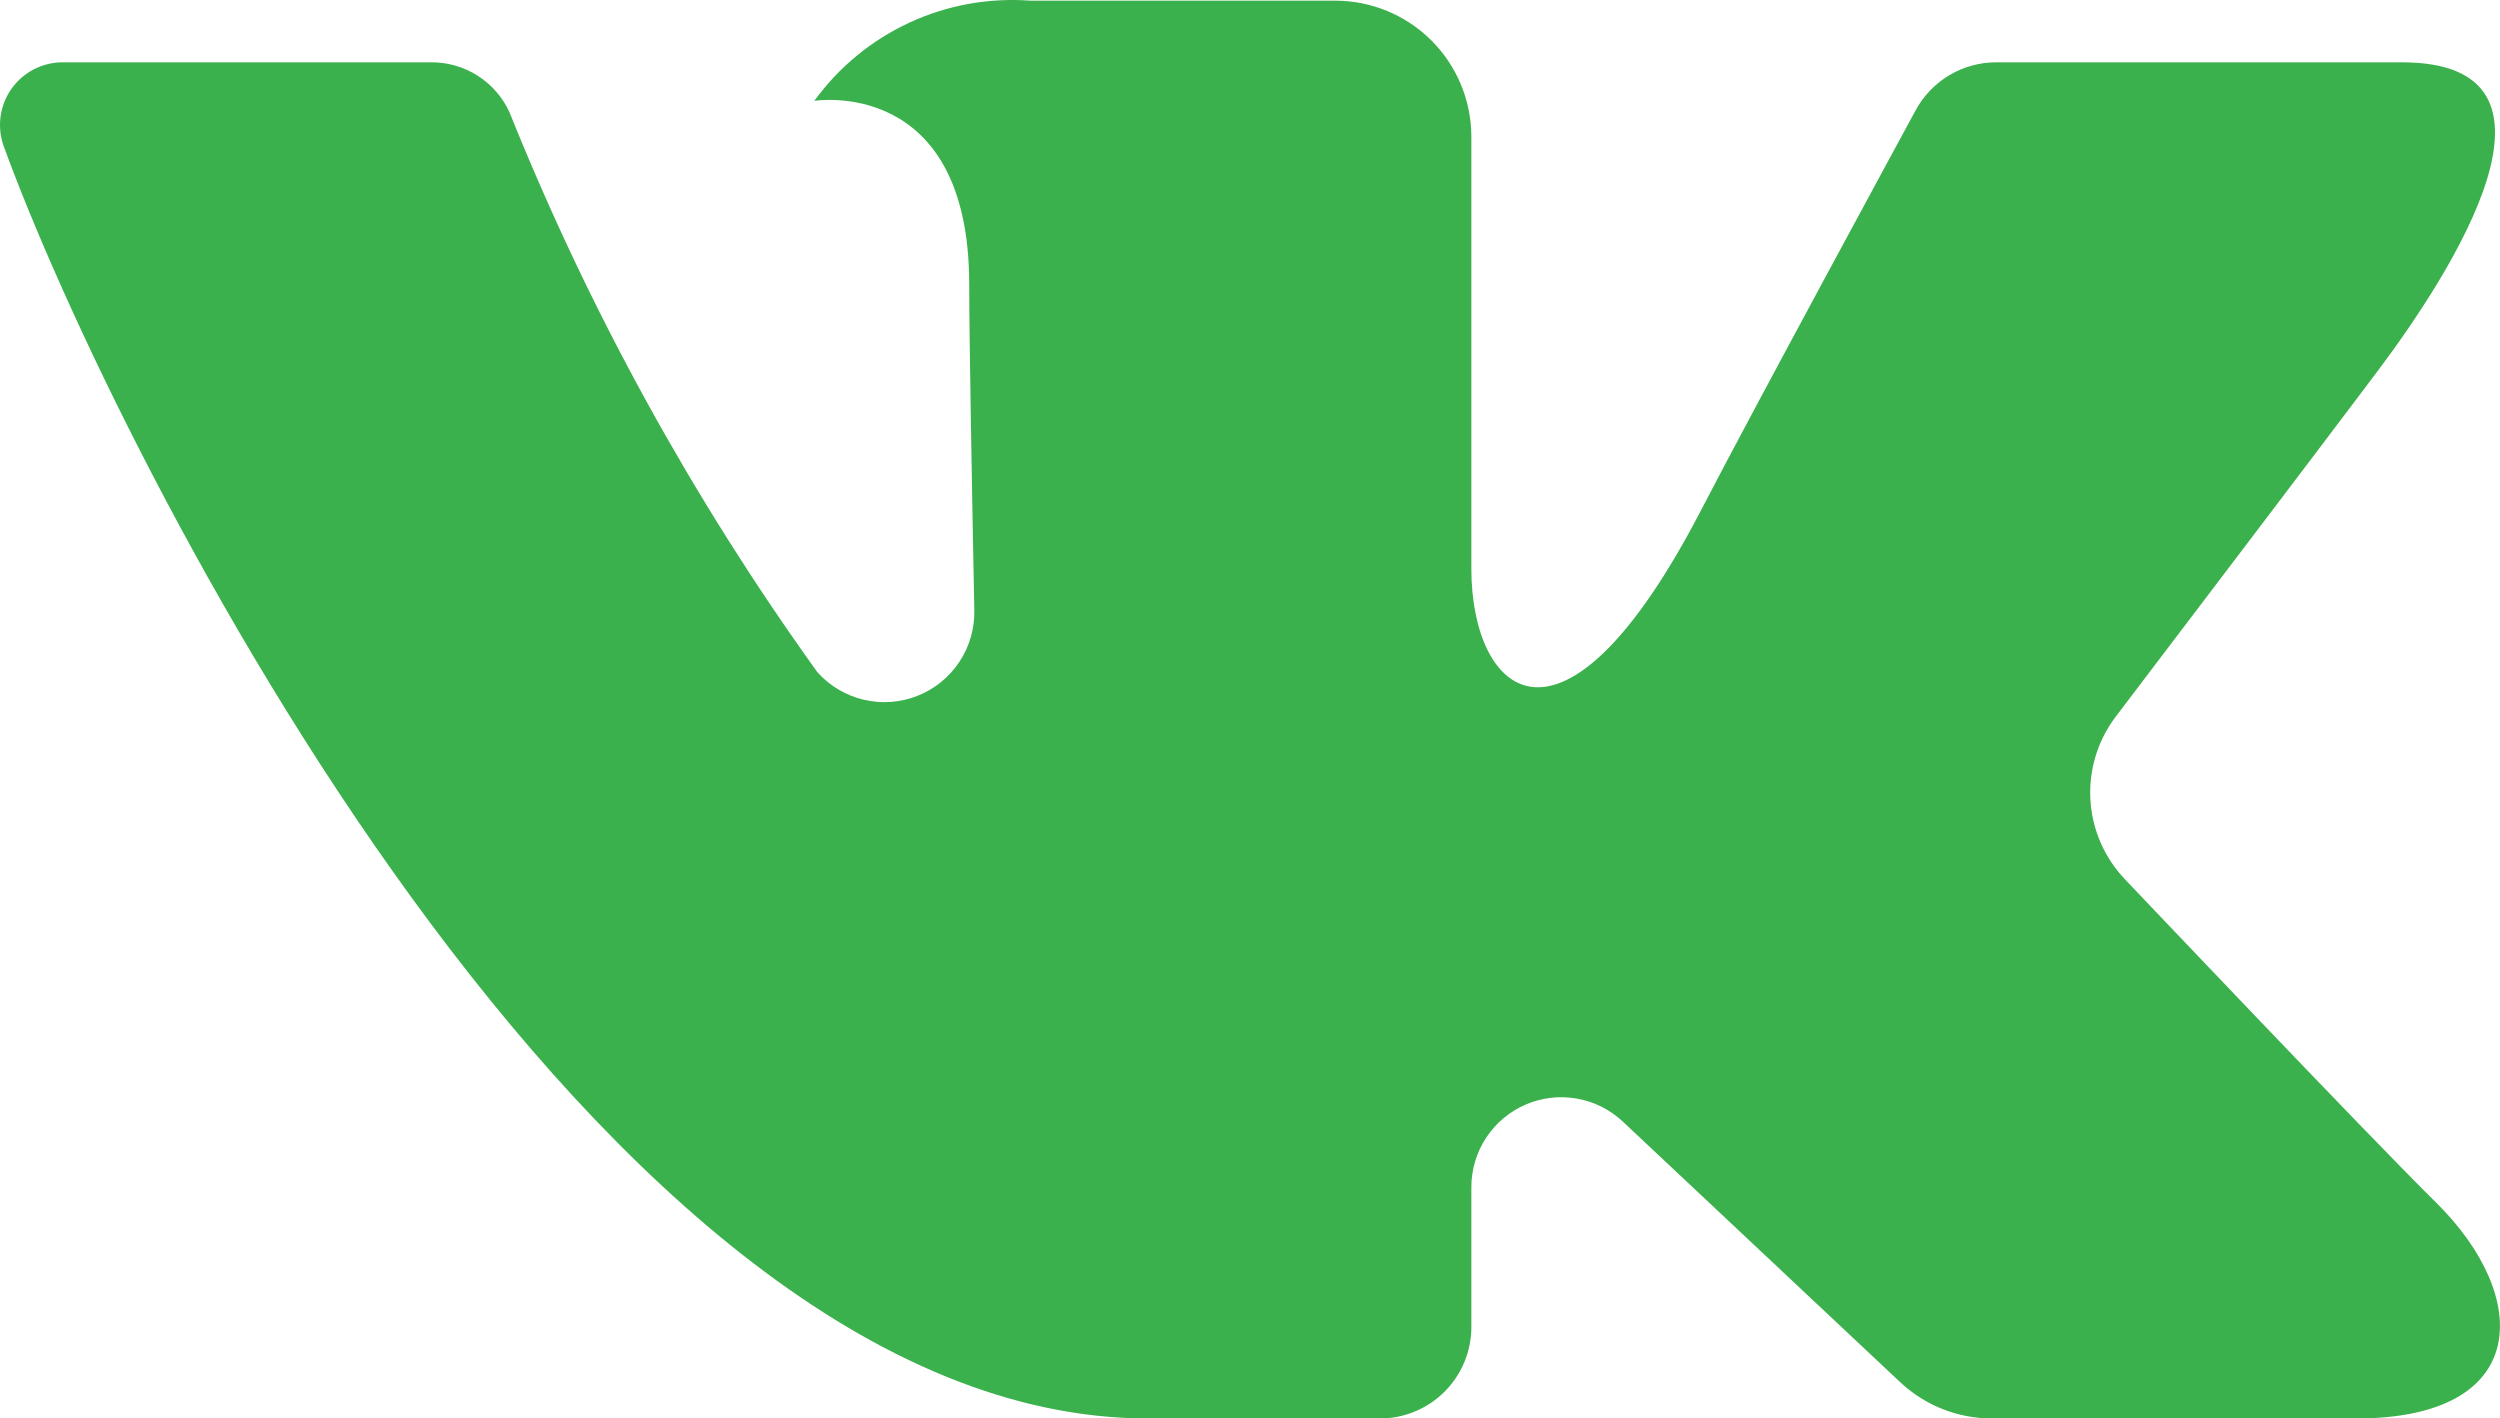 <?xml version="1.0" encoding="UTF-8"?> <svg xmlns="http://www.w3.org/2000/svg" width="1098" height="623" viewBox="0 0 1098 623" fill="none"> <path d="M1054.9 27.369H876.722C869.45 27.369 862.313 29.341 856.072 33.075C849.832 36.808 844.72 42.164 841.281 48.572C841.281 48.572 770.218 179.444 747.392 223.525C685.985 342.106 646.219 304.879 646.219 249.845V60.084C646.219 44.227 639.92 29.02 628.708 17.807C617.495 6.595 602.288 0.295 586.431 0.295H452.468C434.224 -1.061 415.937 2.269 399.342 9.969C382.748 17.669 368.398 29.484 357.654 44.291C357.654 44.291 425.679 33.292 425.679 124.949C425.679 147.677 426.849 213.061 427.916 267.9C428.117 275.982 425.834 283.93 421.374 290.672C416.915 297.415 410.494 302.626 402.978 305.604C395.463 308.581 387.214 309.181 379.347 307.322C371.48 305.462 364.373 301.234 358.985 295.208C304.152 218.945 258.732 136.337 223.712 49.18C220.705 42.661 215.89 37.14 209.84 33.274C203.789 29.408 196.757 27.359 189.577 27.369C150.936 27.369 73.614 27.369 27.695 27.369C23.242 27.339 18.848 28.39 14.891 30.433C10.934 32.475 7.532 35.447 4.977 39.095C2.423 42.742 0.792 46.955 0.224 51.371C-0.343 55.788 0.17 60.276 1.72 64.451C50.875 199.283 262.62 623 504.306 623H606.032C616.69 623 626.912 618.766 634.449 611.229C641.985 603.692 646.219 593.47 646.219 582.812V521.387C646.219 513.681 648.474 506.144 652.705 499.703C656.936 493.263 662.959 488.202 670.031 485.142C677.103 482.083 684.916 481.16 692.507 482.486C700.098 483.812 707.134 487.33 712.75 492.607L834.508 607.006C845.443 617.28 859.883 622.999 874.887 623H1034.78C1111.89 623 1111.89 569.489 1069.85 528.081C1040.26 498.941 933.485 386.396 933.485 386.396C924.341 376.923 918.888 364.492 918.109 351.35C917.331 338.207 921.28 325.22 929.241 314.734C963.754 269.317 1020.2 194.972 1044.14 163.123C1076.87 119.591 1136.09 27.369 1054.9 27.369Z" fill="#3AB14C"></path> </svg> 